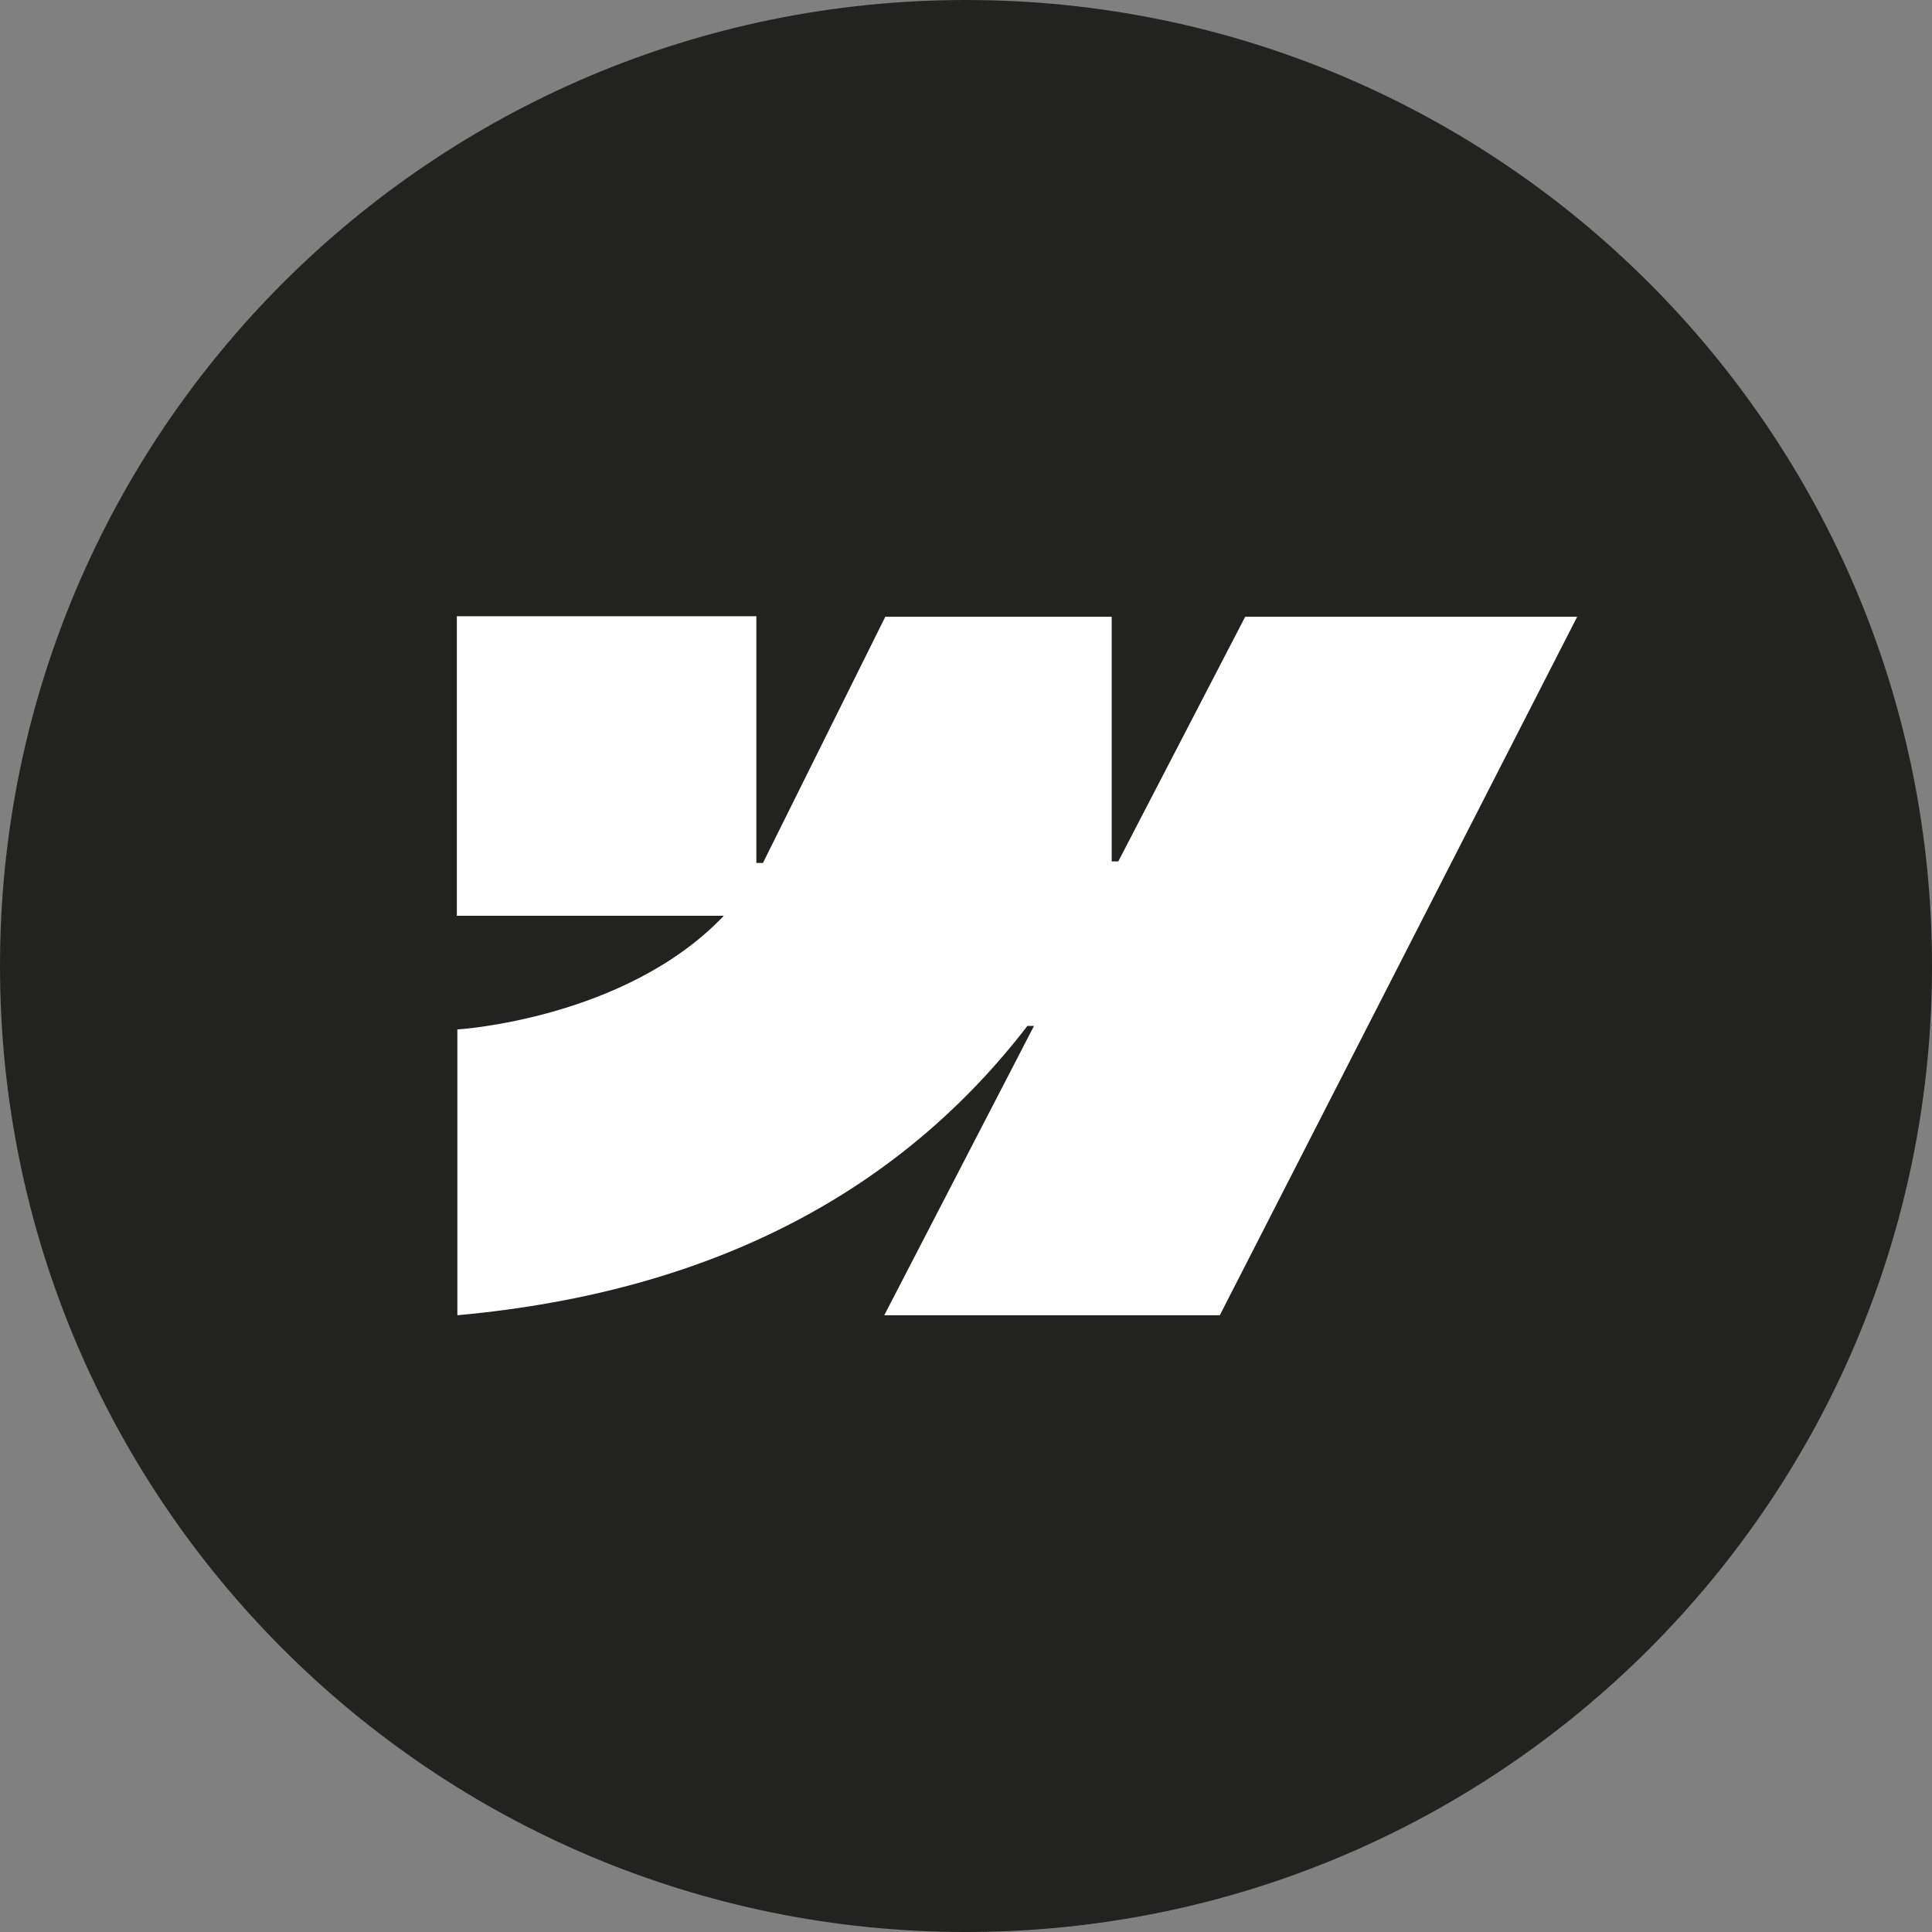 <?xml version="1.0" encoding="iso-8859-1"?>
<!-- Generator: Adobe Illustrator 29.7.1, SVG Export Plug-In . SVG Version: 9.03 Build 0)  -->
<svg version="1.1" id="Ebene_1" xmlns="http://www.w3.org/2000/svg" xmlns:xlink="http://www.w3.org/1999/xlink" x="0px" y="0px"
	 viewBox="0 0 38.06 38.06" style="enable-background:new 0 0 38.06 38.06;" xml:space="preserve">
<rect x="0" y="0" width="38.06" height="38.06" fill="#808080" stroke="none"/>
<path style="fill:#222221;" d="M19.03,38.06L19.03,38.06C8.52,38.06,0,29.54,0,19.03l0,0C0,8.52,8.52,0,19.03,0l0,0
	c10.51,0,19.03,8.52,19.03,19.03l0,0C38.06,29.54,29.54,38.06,19.03,38.06z"/>
<path style="fill-rule:evenodd;clip-rule:evenodd;fill:#FFFFFF;" d="M31.07,12.15l-7.04,13.76h-6.61l2.95-5.7h-0.13
	c-2.43,3.16-6.06,5.23-11.23,5.7v-5.63c0,0,3.31-0.2,5.25-2.24H9v-5.9h5.9V17l0.13,0l2.41-4.85h4.46v4.82l0.13,0l2.5-4.82H31.07z"/>
</svg>
